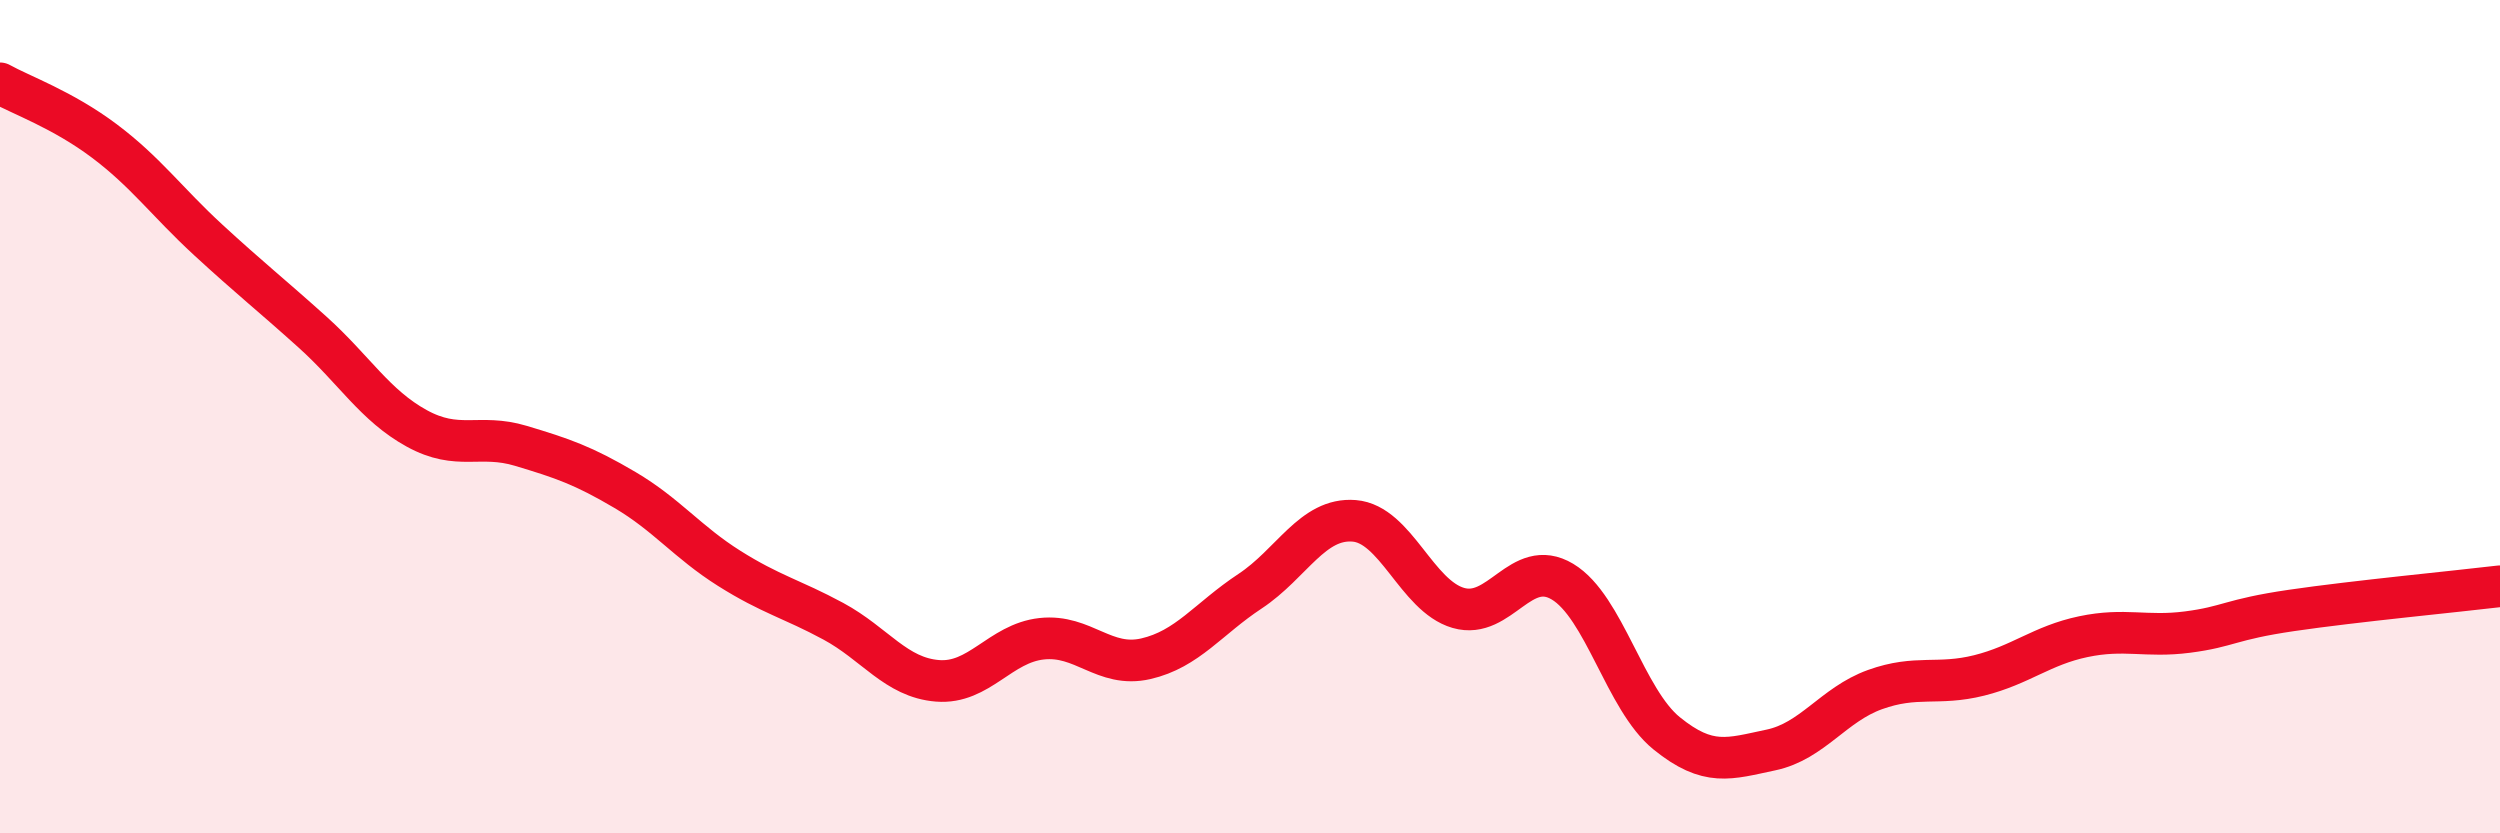 
    <svg width="60" height="20" viewBox="0 0 60 20" xmlns="http://www.w3.org/2000/svg">
      <path
        d="M 0,2 C 0.5,2.28 1.5,2.63 2.5,3.38 C 3.5,4.13 4,4.84 5,5.76 C 6,6.68 6.5,7.07 7.5,7.97 C 8.5,8.87 9,9.73 10,10.28 C 11,10.83 11.5,10.4 12.5,10.7 C 13.5,11 14,11.17 15,11.76 C 16,12.35 16.5,13.01 17.5,13.64 C 18.5,14.27 19,14.37 20,14.91 C 21,15.45 21.5,16.26 22.5,16.34 C 23.5,16.42 24,15.44 25,15.33 C 26,15.22 26.5,16.04 27.5,15.81 C 28.5,15.58 29,14.85 30,14.19 C 31,13.53 31.5,12.42 32.5,12.5 C 33.5,12.58 34,14.3 35,14.59 C 36,14.88 36.5,13.36 37.5,13.96 C 38.5,14.56 39,16.79 40,17.6 C 41,18.41 41.5,18.21 42.5,18 C 43.5,17.79 44,16.91 45,16.55 C 46,16.19 46.5,16.46 47.5,16.21 C 48.5,15.96 49,15.49 50,15.28 C 51,15.07 51.5,15.3 52.5,15.17 C 53.5,15.04 53.5,14.87 55,14.65 C 56.5,14.43 59,14.19 60,14.07L60 20L0 20Z"
        fill="#EB0A25"
        opacity="0.1"
        stroke-linecap="round"
        stroke-linejoin="round"
      />
      <path
        d="M 0,2 C 0.5,2.28 1.5,2.63 2.5,3.38 C 3.5,4.13 4,4.84 5,5.76 C 6,6.68 6.5,7.07 7.5,7.97 C 8.5,8.87 9,9.73 10,10.28 C 11,10.83 11.5,10.4 12.5,10.7 C 13.5,11 14,11.17 15,11.76 C 16,12.35 16.5,13.01 17.5,13.64 C 18.5,14.27 19,14.37 20,14.91 C 21,15.45 21.5,16.26 22.5,16.34 C 23.5,16.42 24,15.44 25,15.33 C 26,15.22 26.5,16.04 27.5,15.81 C 28.5,15.58 29,14.85 30,14.19 C 31,13.53 31.5,12.42 32.5,12.5 C 33.5,12.58 34,14.3 35,14.59 C 36,14.88 36.5,13.36 37.5,13.96 C 38.5,14.56 39,16.79 40,17.6 C 41,18.41 41.5,18.21 42.5,18 C 43.5,17.79 44,16.91 45,16.55 C 46,16.19 46.5,16.46 47.5,16.21 C 48.5,15.96 49,15.49 50,15.28 C 51,15.07 51.5,15.3 52.5,15.17 C 53.5,15.04 53.5,14.87 55,14.65 C 56.5,14.43 59,14.19 60,14.07"
        stroke="#EB0A25"
        stroke-width="1"
        fill="none"
        stroke-linecap="round"
        stroke-linejoin="round"
      />
    </svg>
  